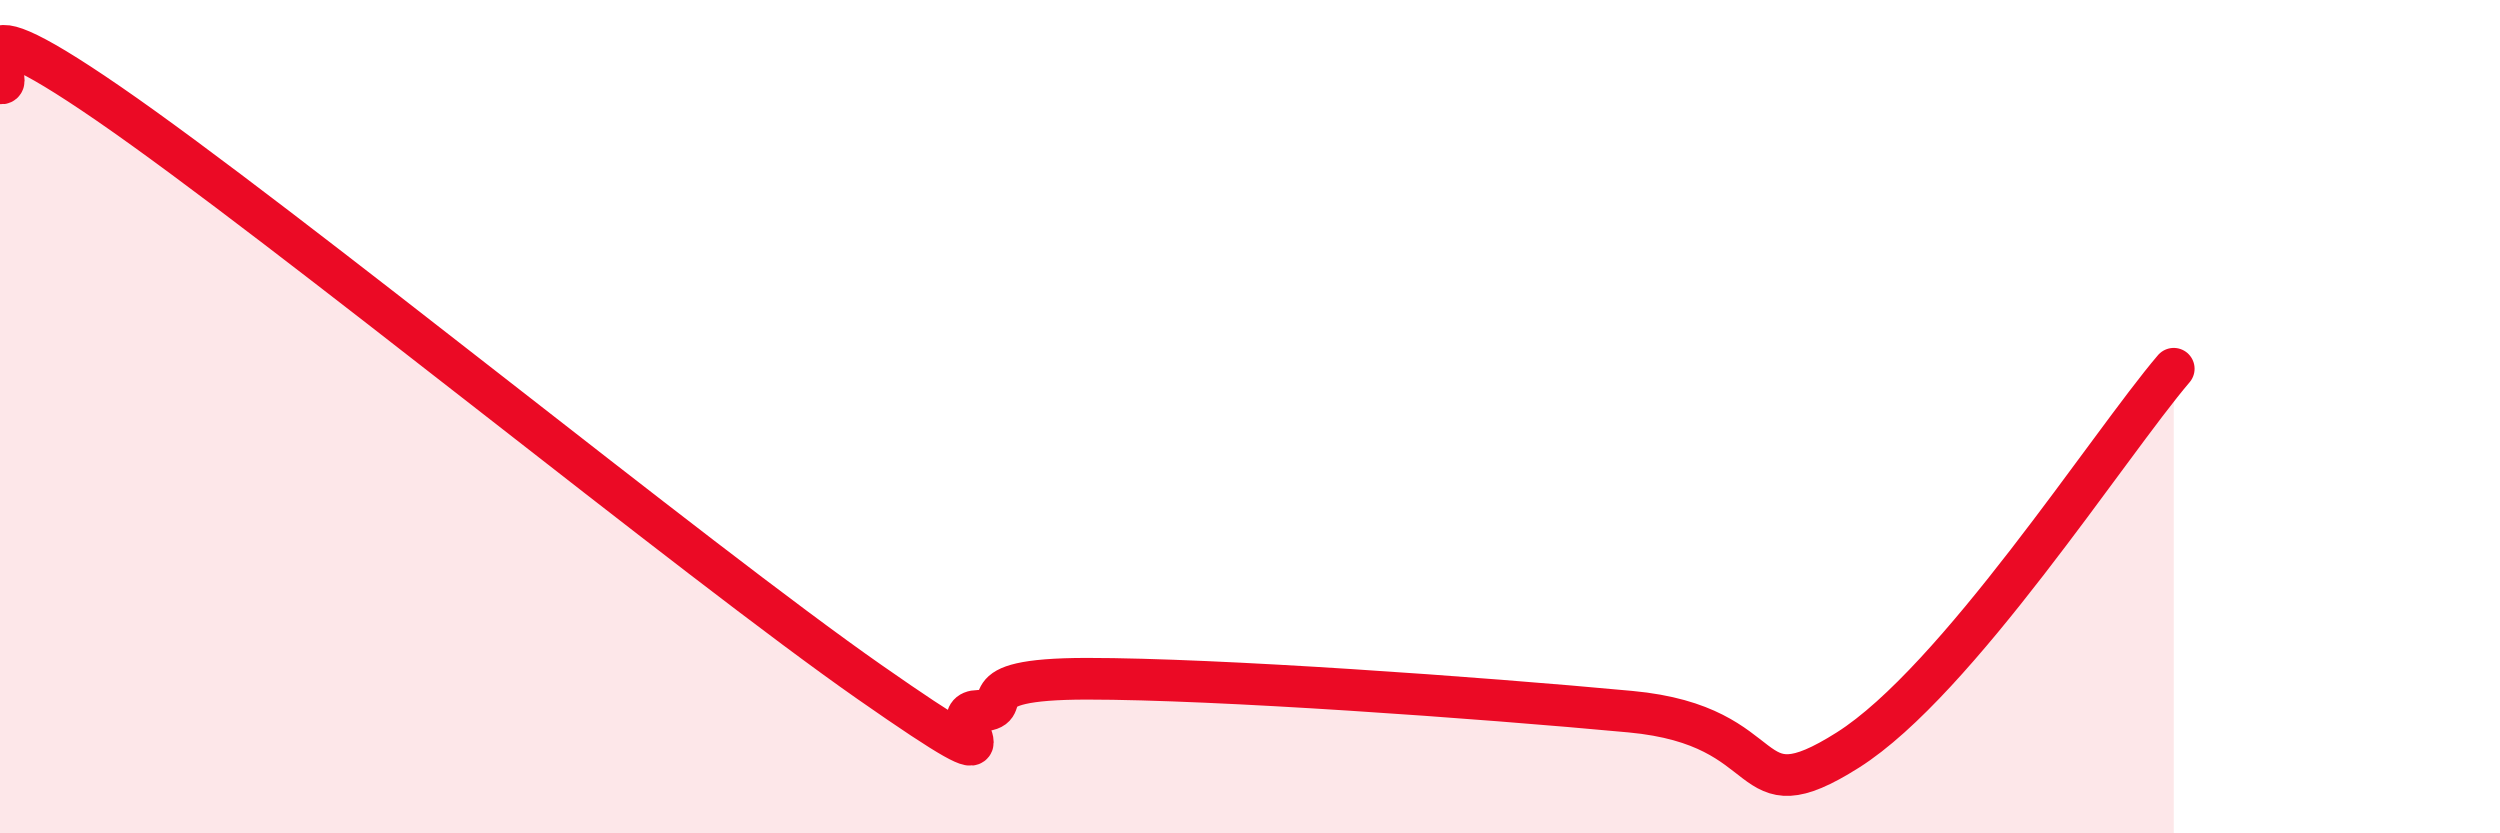 
    <svg width="60" height="20" viewBox="0 0 60 20" xmlns="http://www.w3.org/2000/svg">
      <path
        d="M 0,2 C 0.52,2.1 -1.56,-0.38 2.61,2.49 C 6.78,5.36 16.7,13.46 20.87,16.37 C 25.04,19.28 22.44,17.08 23.48,17.06 C 24.52,17.04 22.96,16.29 26.09,16.29 C 29.22,16.29 35.48,16.74 39.13,17.08 C 42.78,17.42 41.74,19.65 44.35,18 C 46.96,16.35 50.61,10.68 52.17,8.85L52.17 20L0 20Z"
        fill="#EB0A25"
        opacity="0.1"
        stroke-linecap="round"
        stroke-linejoin="round"
      />
      <path
        d="M 0,2 C 0.52,2.1 -1.56,-0.38 2.61,2.49 C 6.78,5.36 16.7,13.46 20.87,16.37 C 25.04,19.28 22.44,17.08 23.48,17.06 C 24.52,17.04 22.96,16.29 26.09,16.29 C 29.22,16.29 35.48,16.74 39.13,17.08 C 42.78,17.42 41.74,19.65 44.35,18 C 46.96,16.35 50.61,10.68 52.17,8.85"
        stroke="#EB0A25"
        stroke-width="1"
        fill="none"
        stroke-linecap="round"
        stroke-linejoin="round"
      />
    </svg>
  